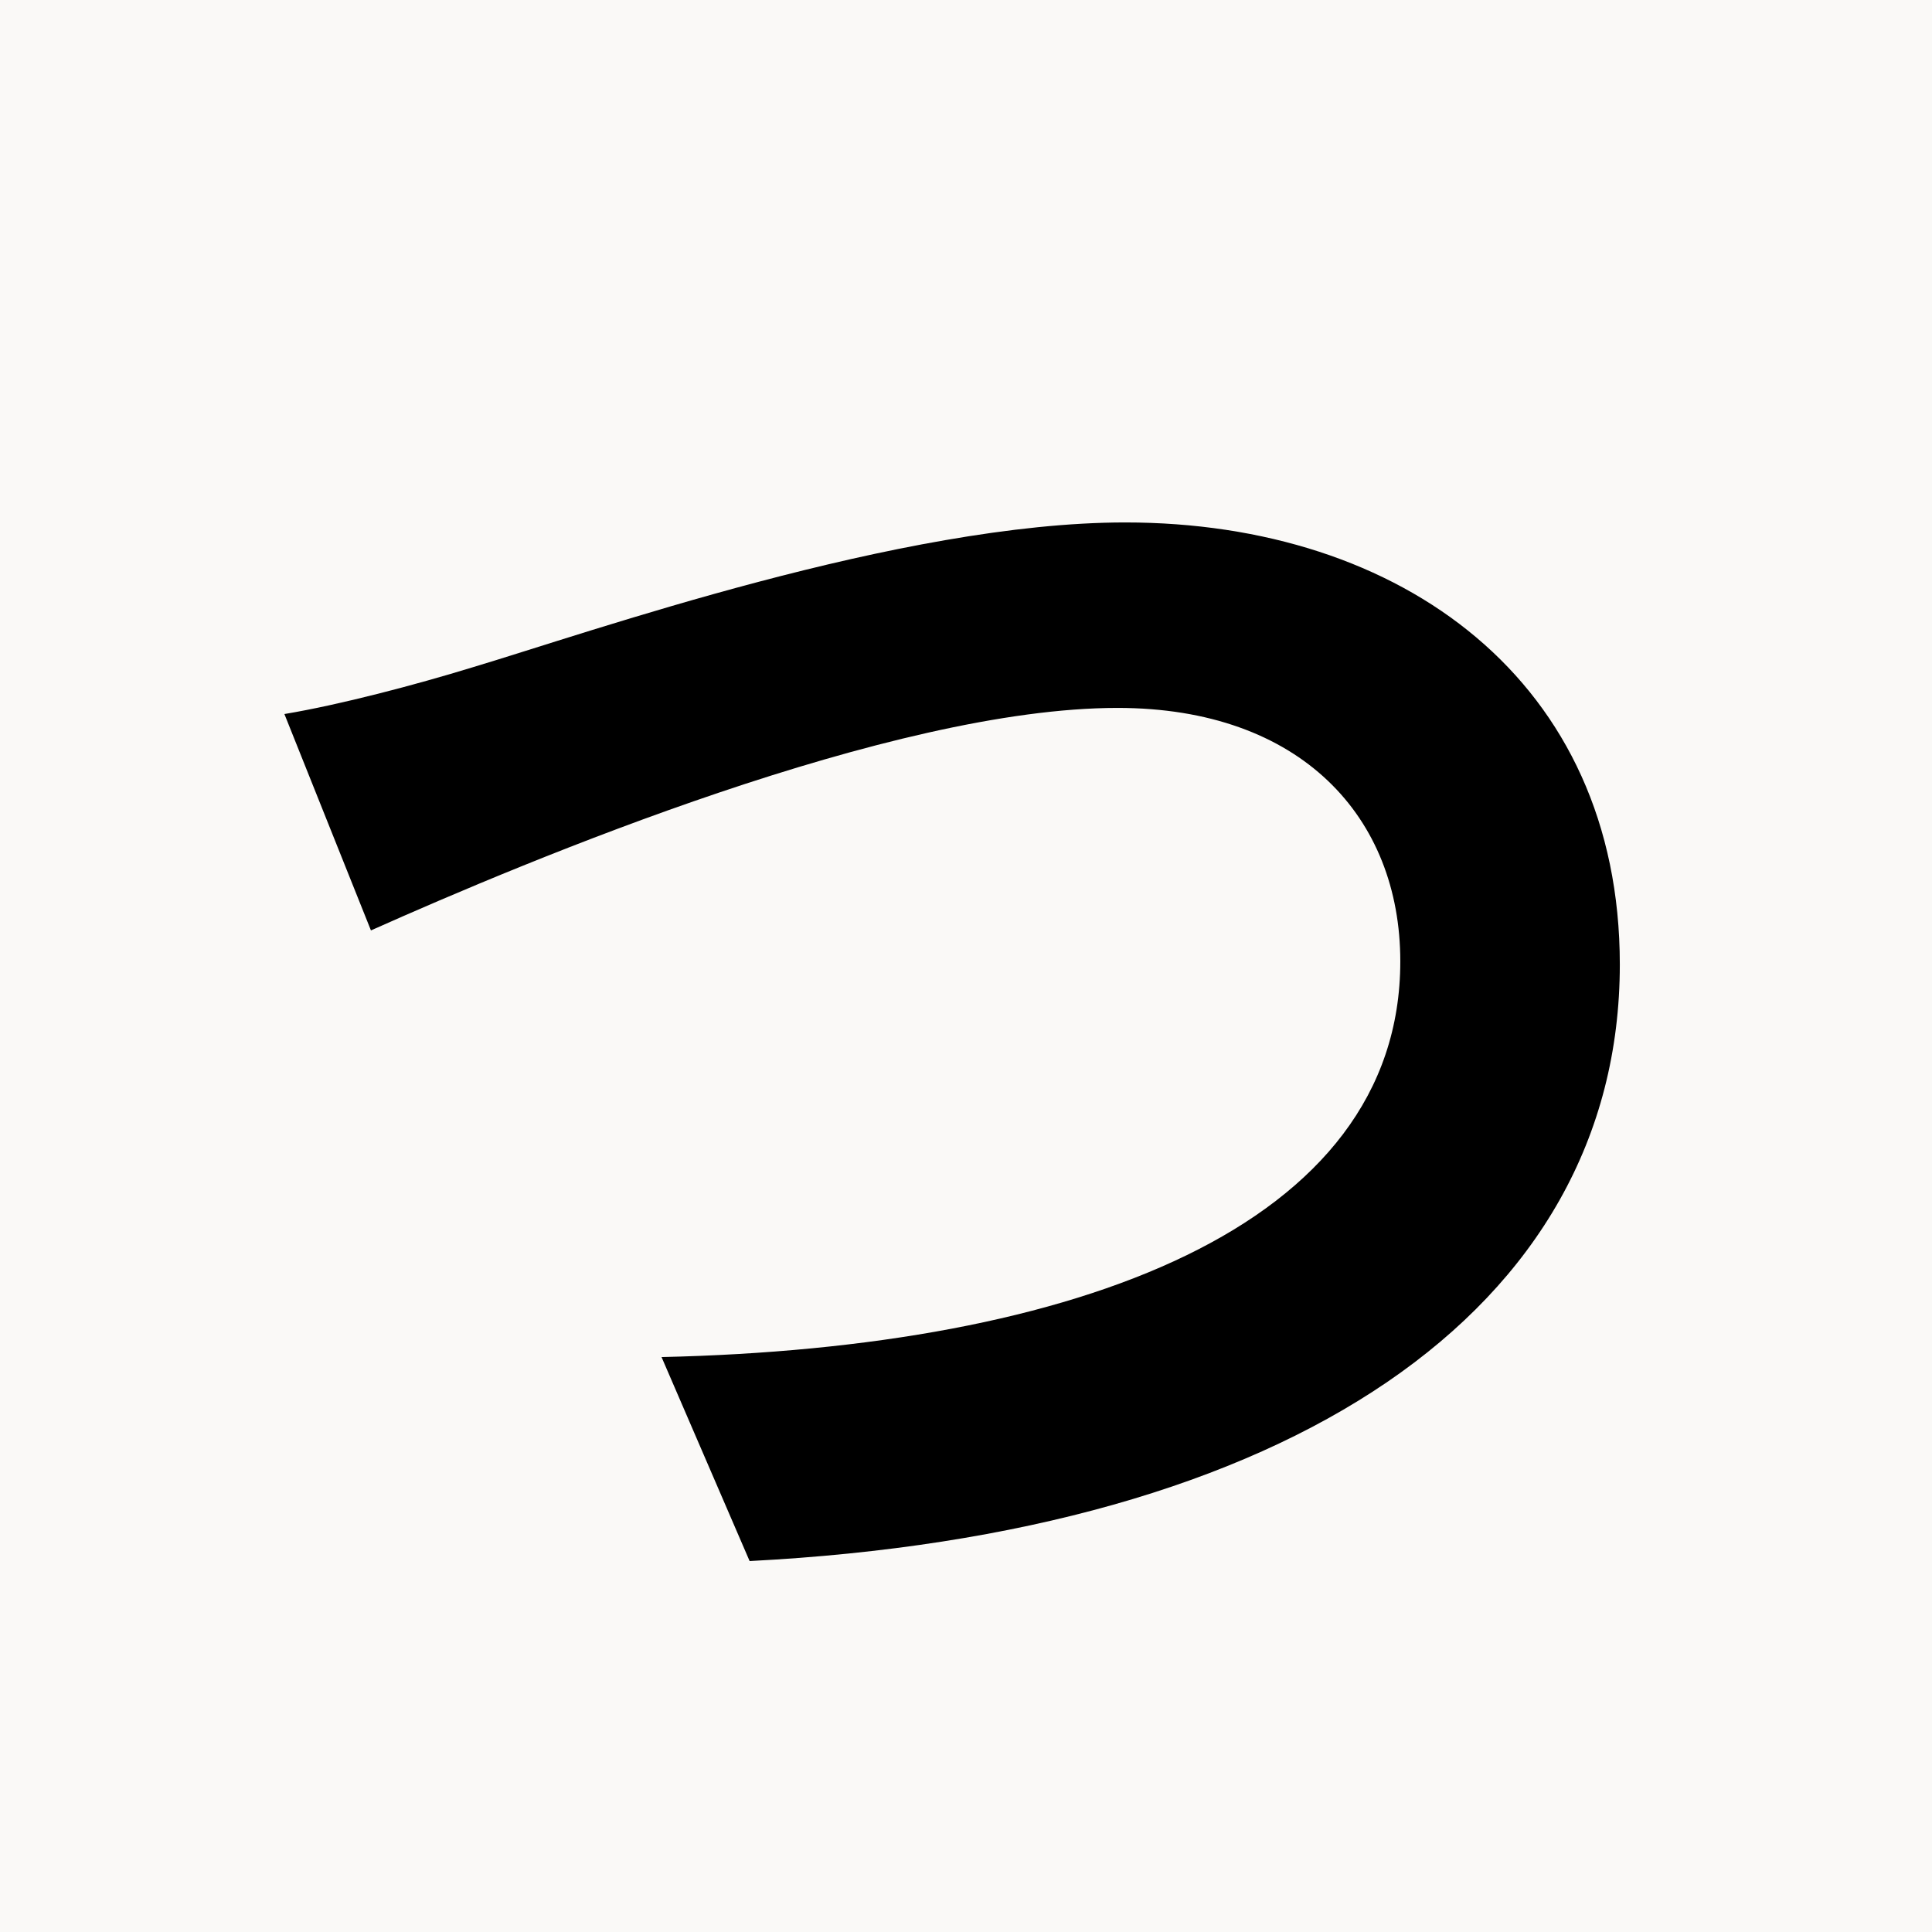 <svg xmlns="http://www.w3.org/2000/svg" xmlns:xlink="http://www.w3.org/1999/xlink" width="500" zoomAndPan="magnify" viewBox="0 0 375 375" height="500" preserveAspectRatio="xMidYMid meet" version="1.0"><defs><g/></defs><rect x="-37.5" width="450" fill="#ffffff" y="-37.5" height="450" fill-opacity="1"/><rect x="-37.5" width="450" fill="#faf9f7" y="-37.5" height="450" fill-opacity="1"/><g fill="#000000" fill-opacity="1"><g transform="translate(37.5, 303)"><g><path d="M 17.703 -164.406 L 34.5 -122.406 C 65.406 -136.203 135.594 -165.594 179.406 -165.594 C 215.094 -165.594 234.297 -144.297 234.297 -116.406 C 234.297 -64.797 171.297 -41.406 90.906 -39.594 L 108 0 C 212.703 -5.406 276.906 -48.594 276.906 -115.797 C 276.906 -170.703 234.594 -201.594 180.906 -201.594 C 137.406 -201.594 77.094 -180.297 54 -173.406 C 43.203 -170.094 28.5 -166.203 17.703 -164.406 Z M 17.703 -164.406 "/></g></g></g></svg>